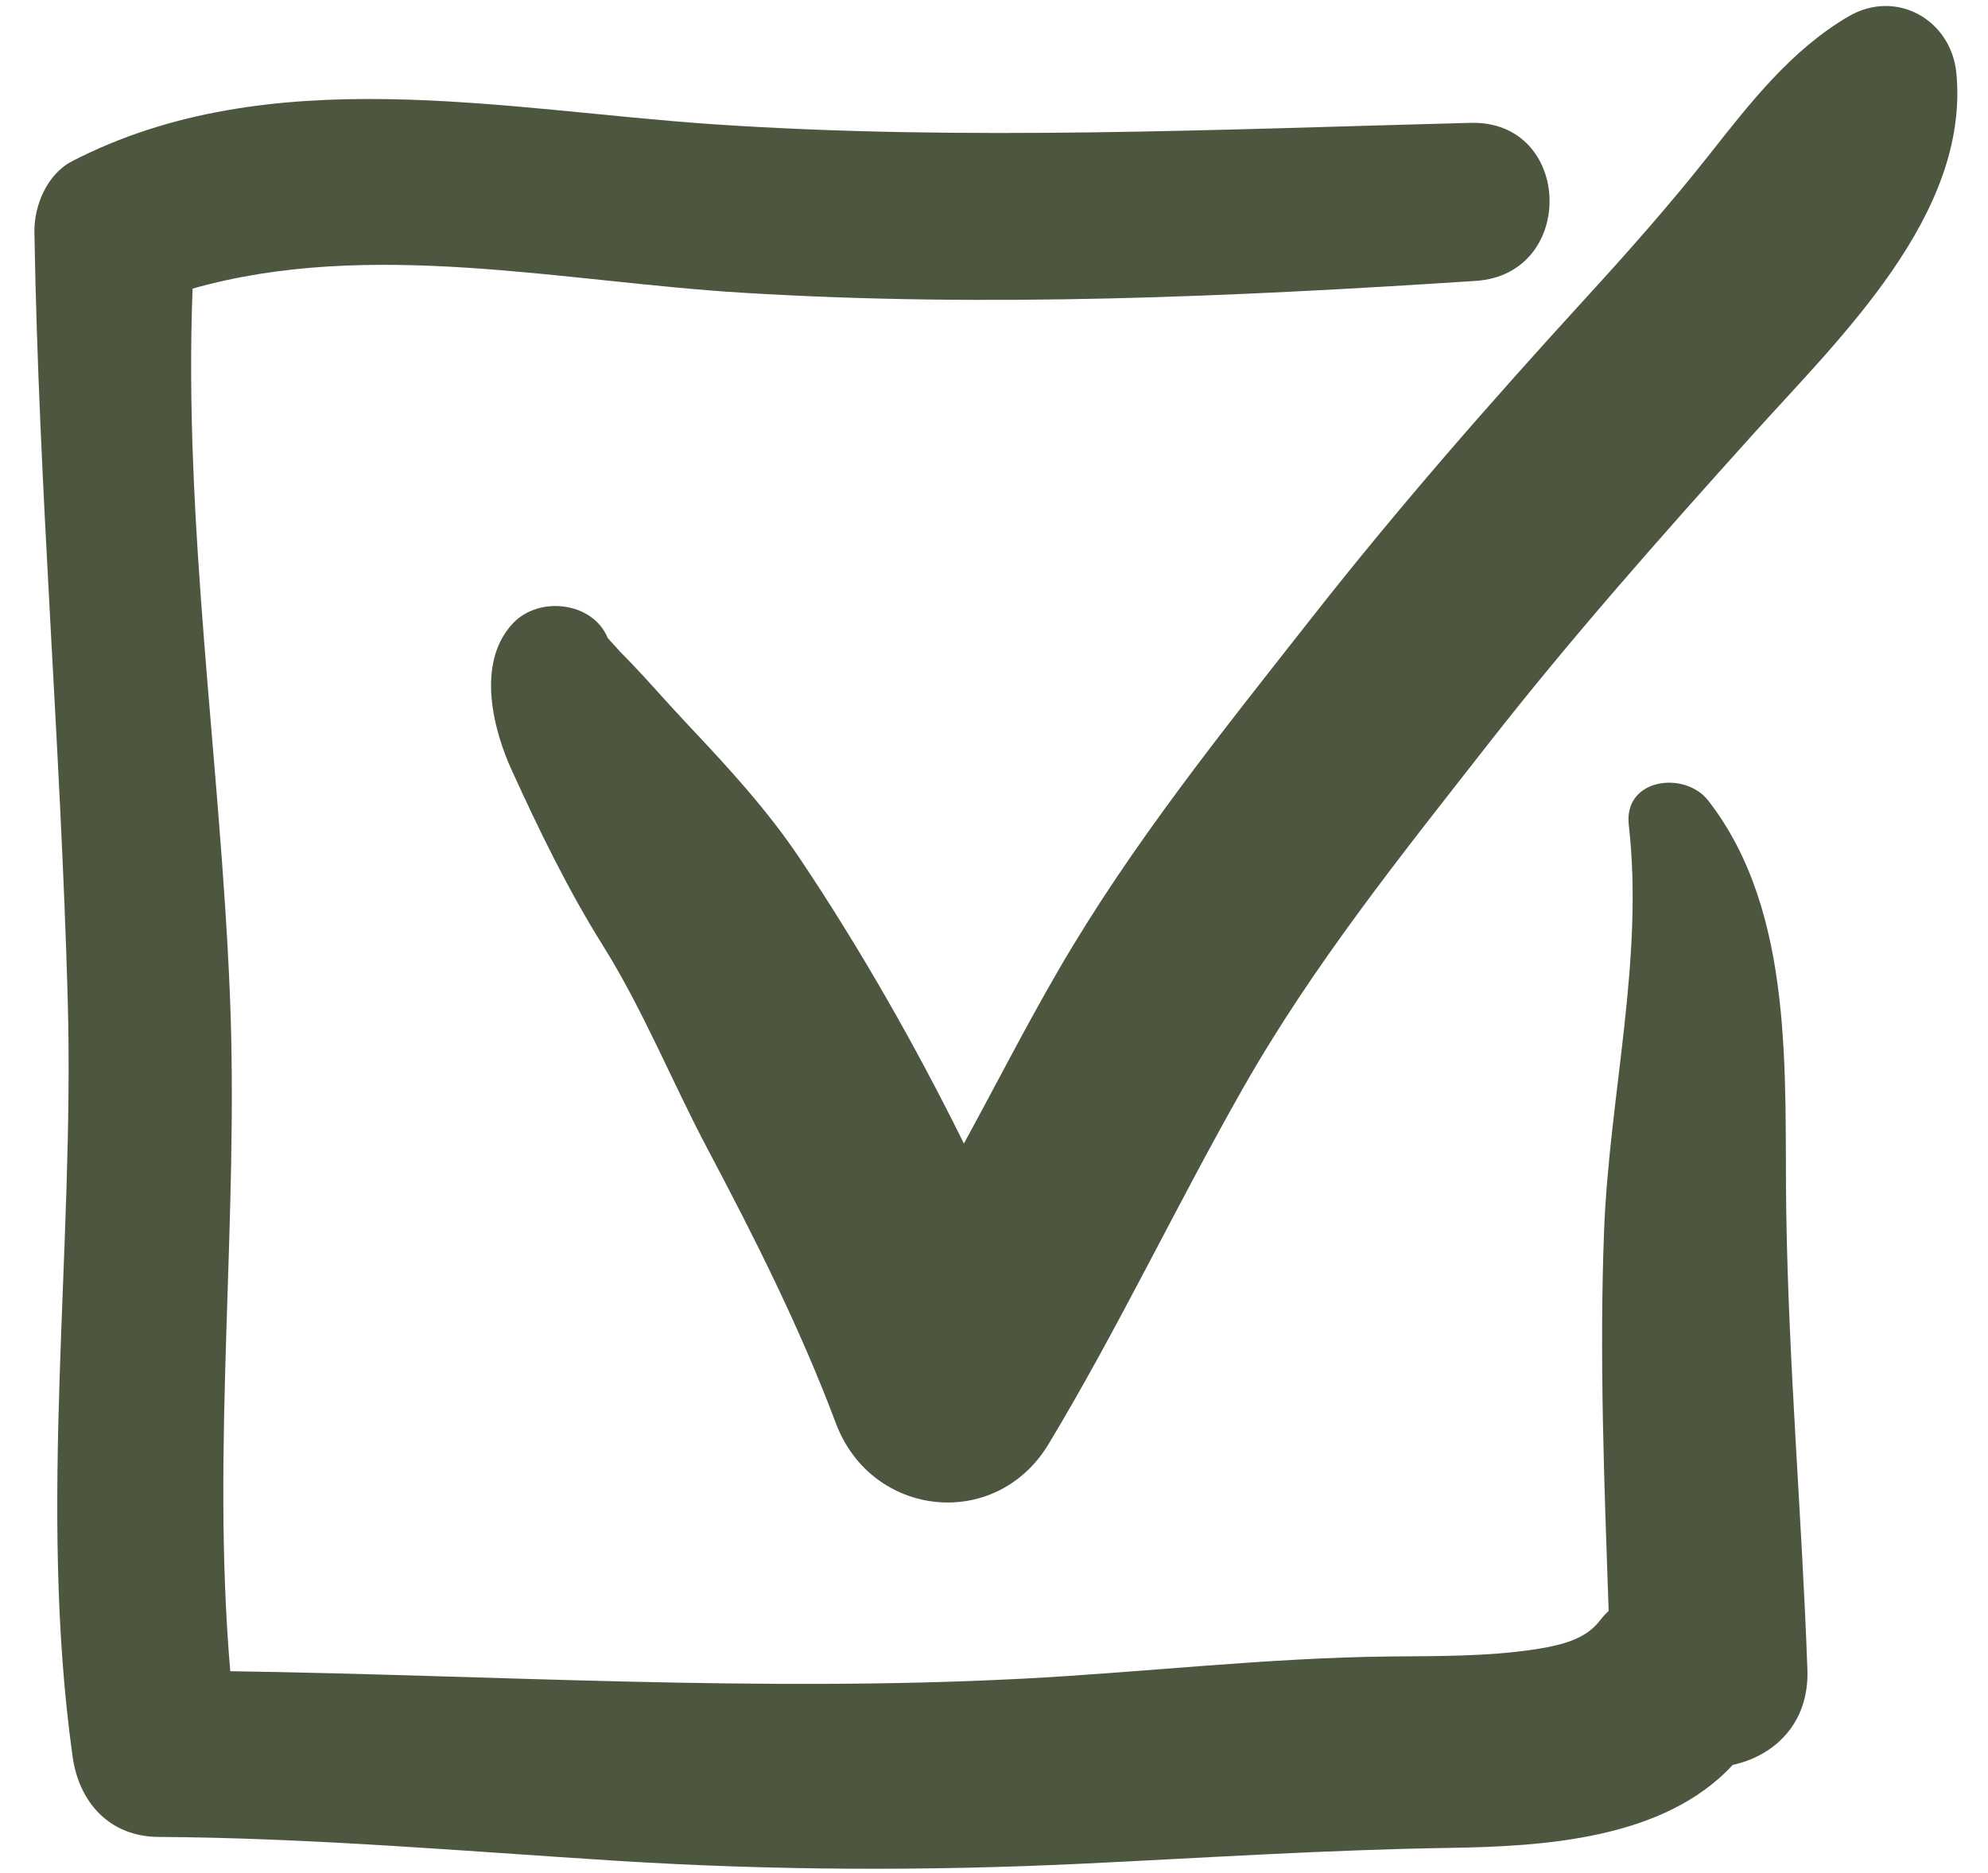 <?xml version="1.0" encoding="UTF-8" standalone="no"?>
<!DOCTYPE svg PUBLIC "-//W3C//DTD SVG 1.1//EN" "http://www.w3.org/Graphics/SVG/1.1/DTD/svg11.dtd">
<svg width="52px" height="49px" version="1.1" xmlns="http://www.w3.org/2000/svg" xmlns:xlink="http://www.w3.org/1999/xlink" xml:space="preserve" xmlns:serif="http://www.serif.com/" style="fill-rule:evenodd;clip-rule:evenodd;stroke-linejoin:round;stroke-miterlimit:2;">
    <g transform="matrix(1,0,0,1,0,-1)">
        <g>
            <path d="M27.691,26.373C26.826,27.864 26.039,29.404 25.213,30.92C23.935,28.335 22.497,25.815 20.926,23.469C20.07,22.19 19.041,21.074 17.99,19.958C17.413,19.346 17.018,18.879 16.514,18.352C16.418,18.252 16.32,18.154 16.224,18.055C15.914,17.736 16.425,18.263 16.033,17.844C15.975,17.782 15.93,17.731 15.895,17.688C15.501,16.741 14.09,16.581 13.408,17.317C12.418,18.388 12.945,20.186 13.38,21.14C14.102,22.723 14.851,24.27 15.773,25.744C16.83,27.435 17.579,29.308 18.512,31.069C19.751,33.407 20.933,35.758 21.864,38.238C22.793,40.712 26.051,41.069 27.429,38.78C29.252,35.752 30.77,32.538 32.517,29.465C34.342,26.254 36.631,23.402 38.901,20.499C41.109,17.673 43.467,15.014 45.864,12.351C48.127,9.836 51.515,6.621 51.174,2.923C51.044,1.523 49.606,0.699 48.356,1.427C46.851,2.304 45.766,3.708 44.706,5.052C43.682,6.349 42.587,7.586 41.472,8.805C38.99,11.52 36.587,14.264 34.314,17.159C31.974,20.138 29.596,23.089 27.691,26.373" style="fill:rgb(77,87,64);fill-rule:nonzero;"/>
            <path d="M44.683,21.947C44.07,21.158 42.464,21.361 42.604,22.584C43.006,26.091 42.093,29.694 41.958,33.198C41.83,36.507 41.964,39.833 42.077,43.146C42.004,43.215 41.934,43.289 41.872,43.371C41.525,43.831 41.017,44.023 40.123,44.157C38.88,44.343 37.602,44.328 36.349,44.34C33.136,44.373 29.931,44.756 26.723,44.922C19.82,45.279 12.925,44.828 6.023,44.725C5.516,38.832 6.259,32.898 6.012,26.991C5.757,20.865 4.798,14.689 5.038,8.551C9.678,7.237 14.683,8.368 19.417,8.659C25.817,9.052 32.214,8.768 38.603,8.349C41.253,8.175 41.139,4.145 38.467,4.214C31.886,4.384 25.252,4.695 18.677,4.252C13.149,3.879 7.06,2.549 1.887,5.217C1.233,5.554 0.888,6.378 0.9,7.076C1.011,13.773 1.585,20.439 1.771,27.13C1.954,33.737 0.981,40.372 1.898,46.954C2.066,48.158 2.863,49.053 4.148,49.061C8.144,49.086 12.122,49.432 16.108,49.684C20.193,49.941 24.25,49.957 28.338,49.76C31.537,49.606 34.713,49.398 37.915,49.348C40.384,49.309 43.528,49.122 45.322,47.177C46.402,46.942 47.328,46.101 47.276,44.675C47.132,40.691 46.784,36.693 46.723,32.709C46.669,29.181 46.972,24.895 44.683,21.947" style="fill:rgb(77,87,64);fill-rule:nonzero;"/>
        </g>
    </g>
</svg>
